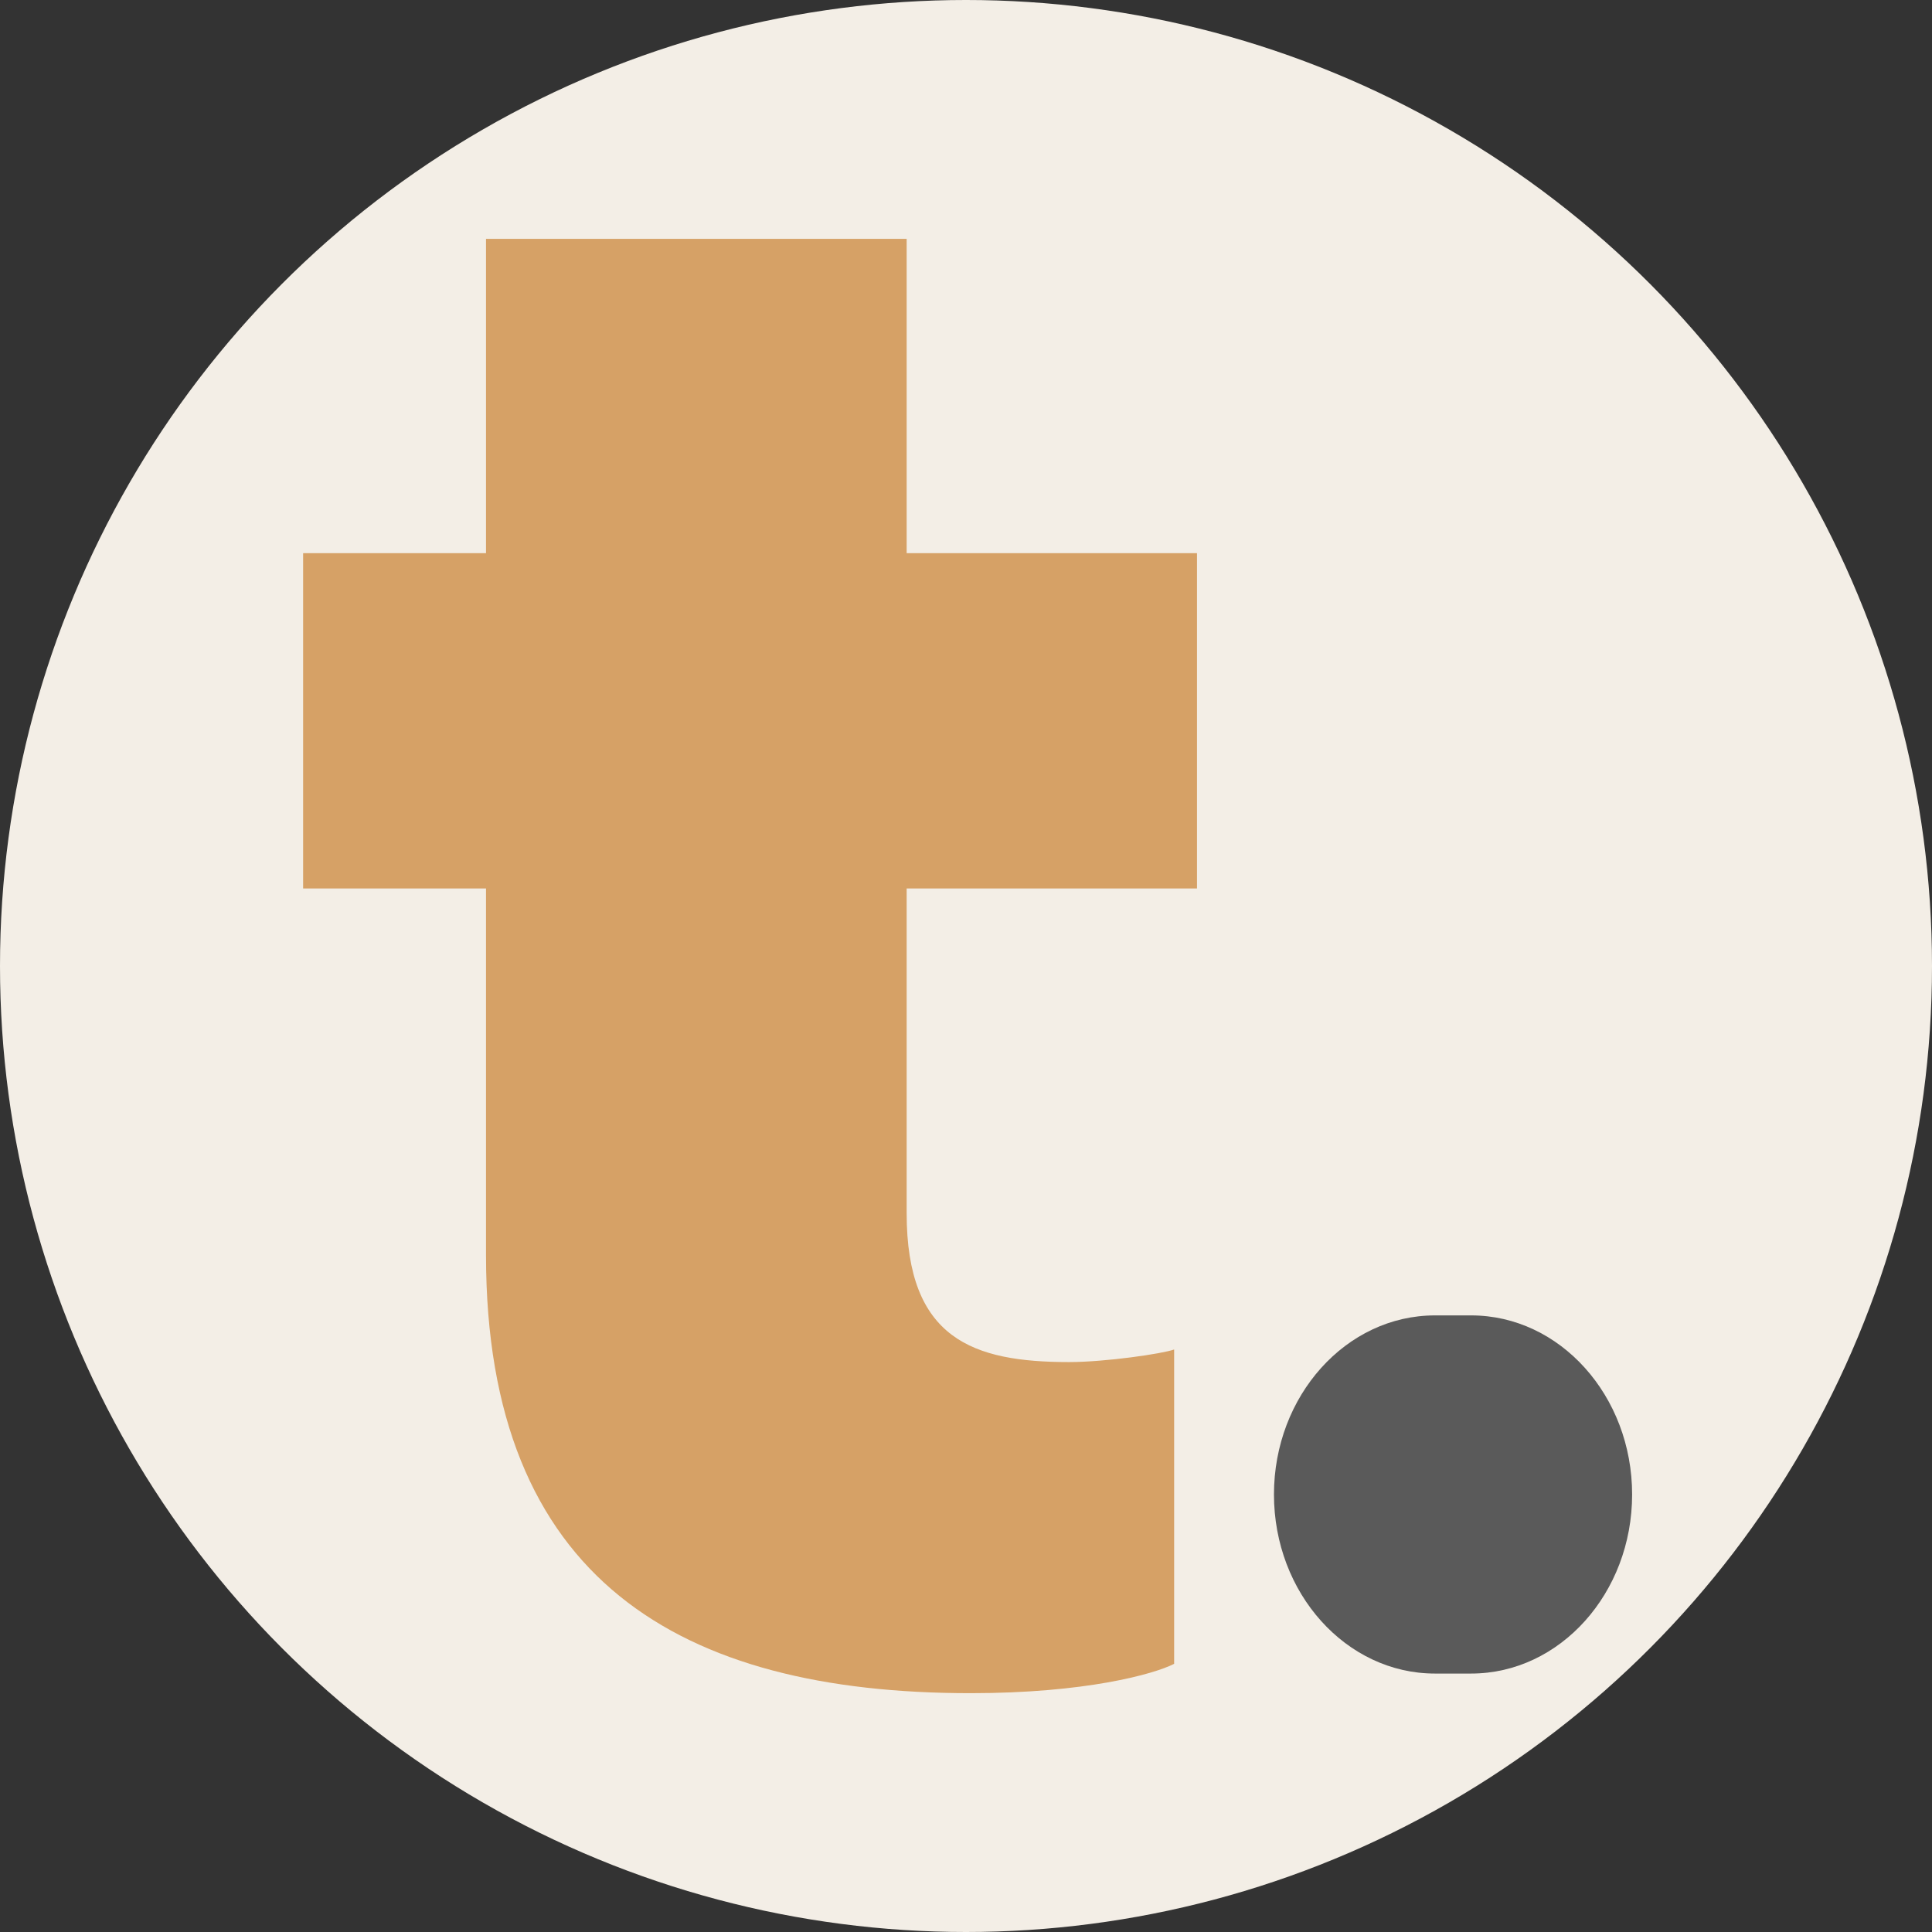 <svg width="631" height="631" viewBox="0 0 631 631" fill="none" xmlns="http://www.w3.org/2000/svg">
<rect x="0" y="0" width="631" height="631" fill="#333333" stroke="none"/>
<circle cx="315.5" cy="315.5" r="315.5" fill="#F3EEE6"/>
<path d="M390.944 180.666V290.176H296.118V396.264C296.118 437.33 317.771 444.859 349.131 444.859C361.078 444.859 379.744 442.121 383.478 440.752V543.418C376.758 546.84 354.358 553 317.025 553C222.199 553 158.733 516.04 158.733 409.952V290.176H99V180.666H158.733V78H296.118V180.666H390.944Z" fill="url(#paint0_linear_10_84)"/>
<path d="M468.659 546.591C439.663 546.591 416.081 520.334 416.081 488.103C416.081 455.872 439.663 429.615 468.659 429.615H480.481C509.476 429.615 533.058 455.872 533.058 488.103C533.058 520.334 509.476 546.591 480.481 546.591H468.659Z" fill="url(#paint1_linear_10_84)"/>
<defs>
<linearGradient id="paint0_linear_10_84" x1="99" y1="315.5" x2="533.058" y2="315.5" gradientUnits="userSpaceOnUse">
<stop stop-color="#D6A166"/>
</linearGradient>
<linearGradient id="paint1_linear_10_84" x1="99" y1="315.5" x2="533.058" y2="315.5" gradientUnits="userSpaceOnUse">
<stop offset="1" stop-color="#5A5A5A"/>
</linearGradient>
</defs>
</svg>

